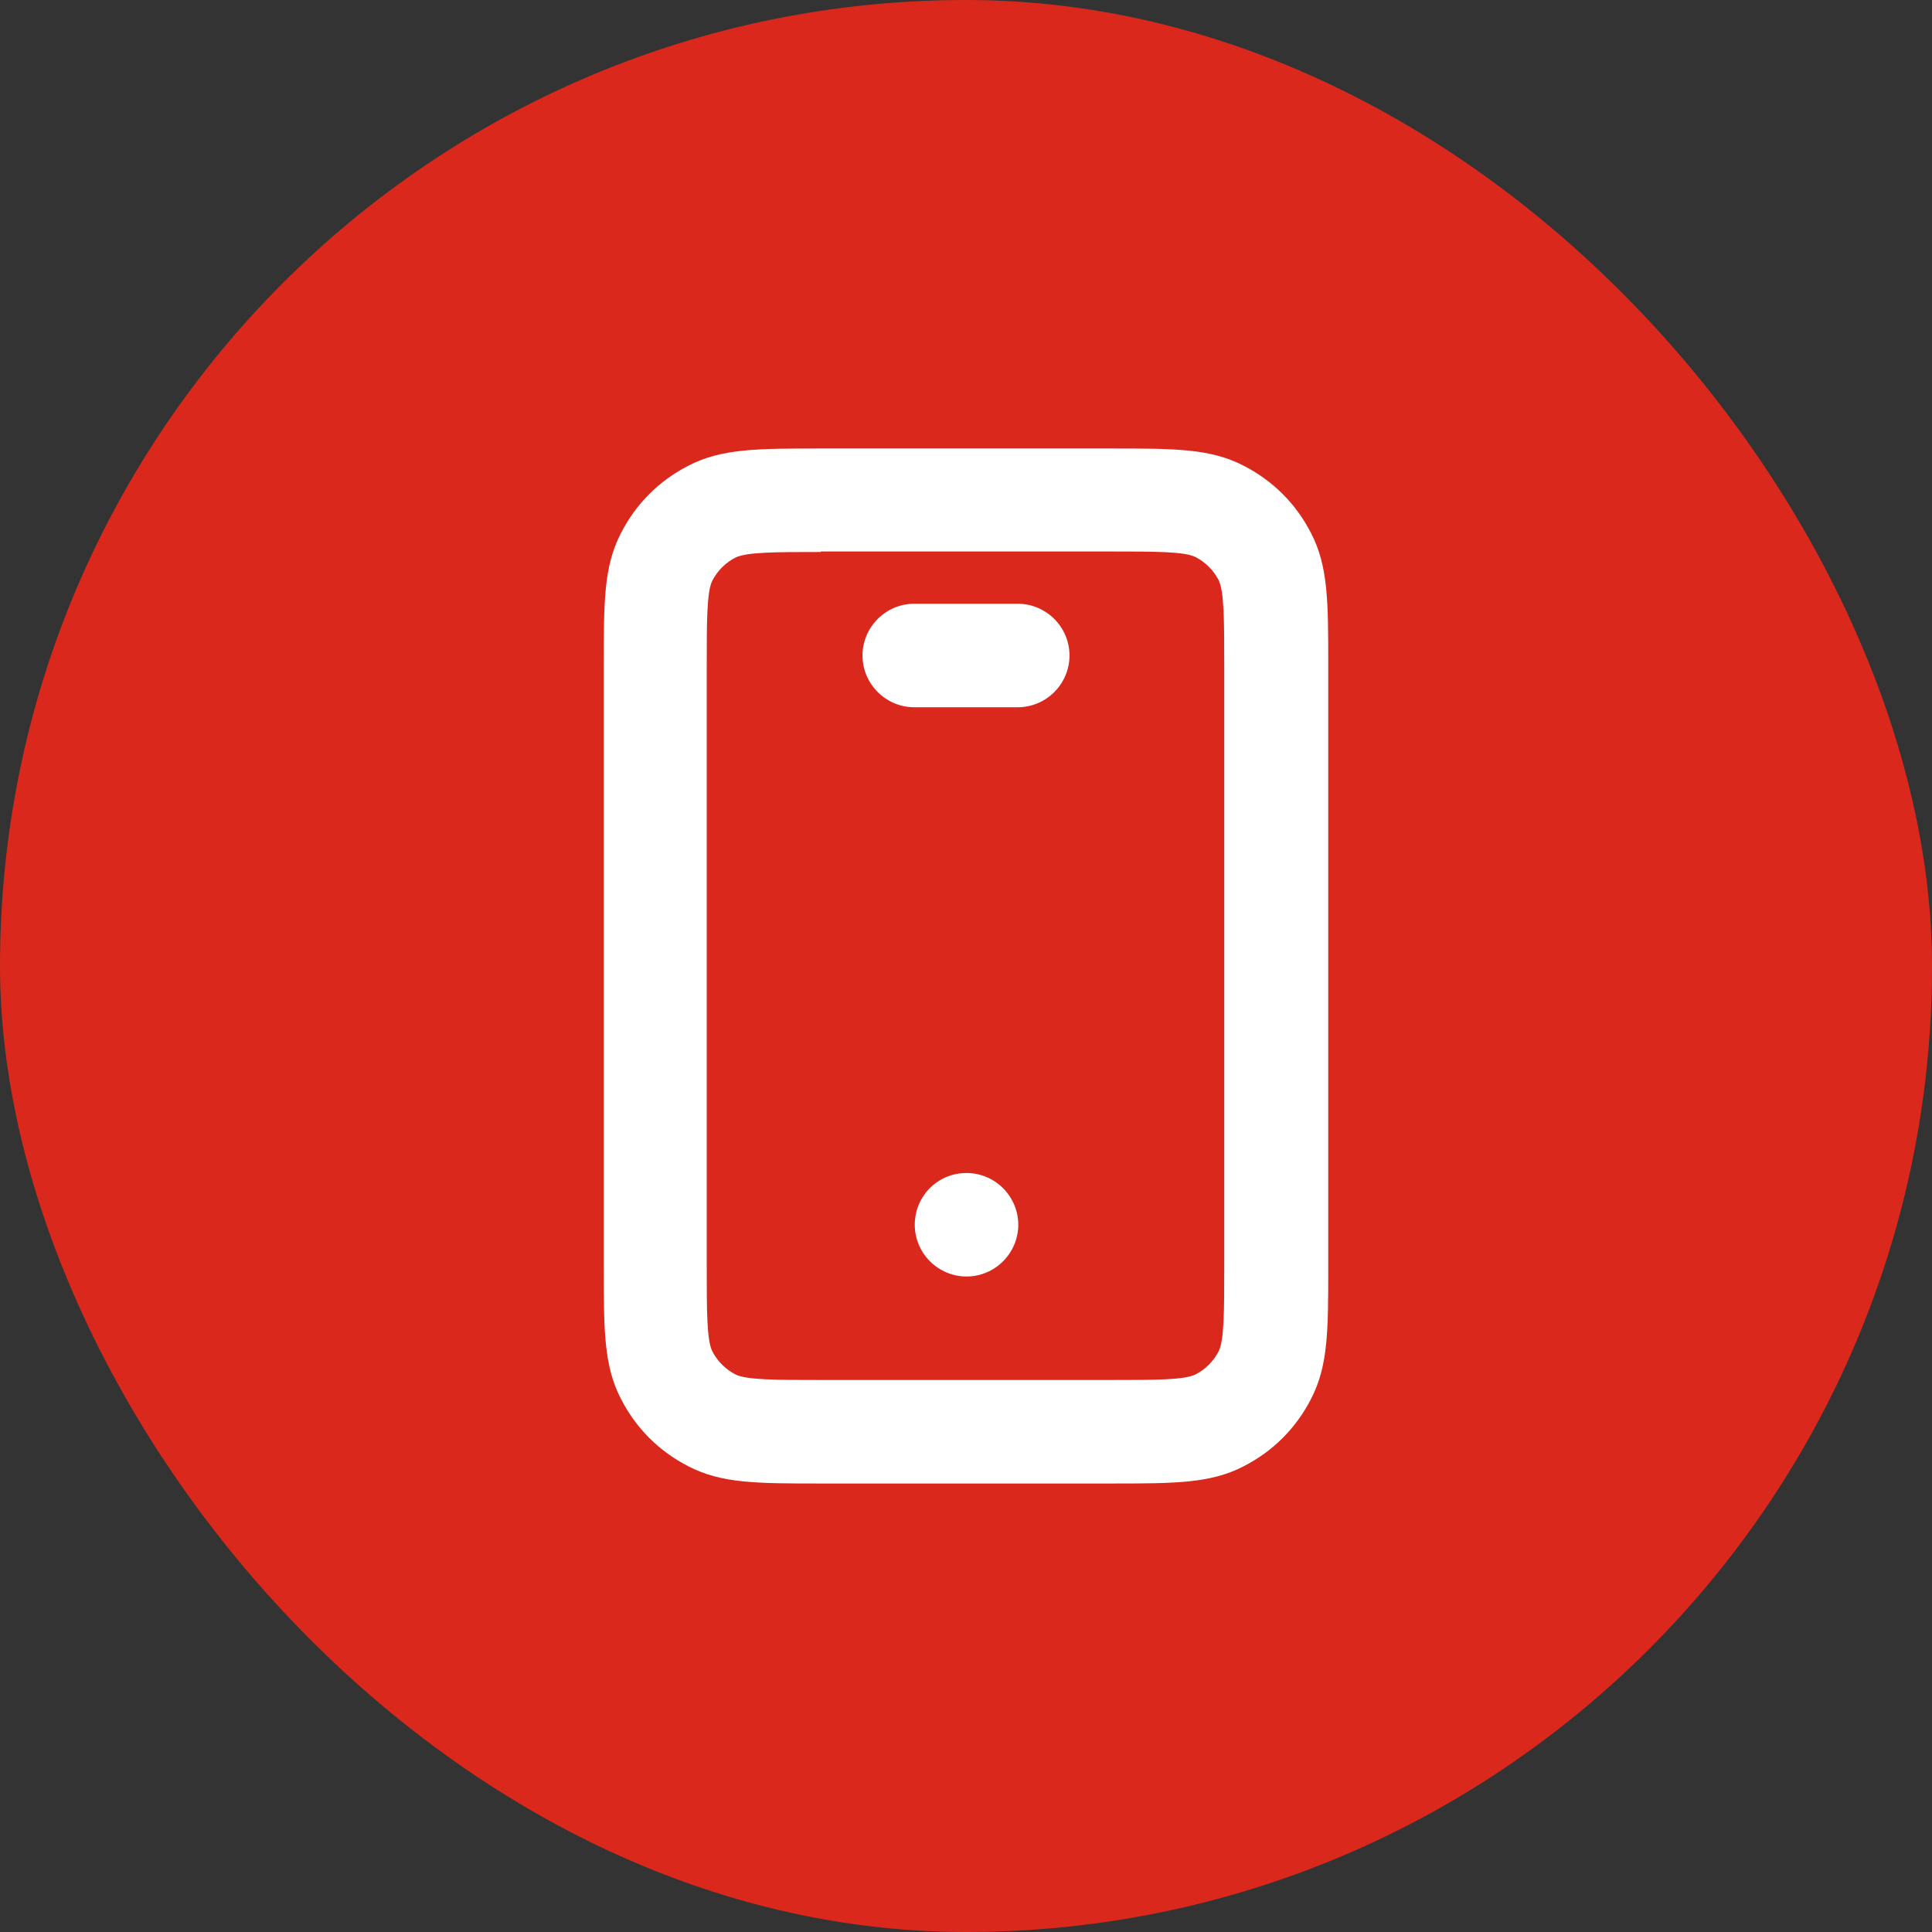 <svg width="56" height="56" viewBox="0 0 56 56" fill="none" xmlns="http://www.w3.org/2000/svg">
<rect x="0" y="0" width="56" height="56" fill="#333333" stroke="none"/>
<rect width="56" height="56" rx="28" fill="#DA291C"/>
<path d="M32.2 43H23.8C21.94 43 20.92 43 19.96 42.505C19.105 42.07 18.43 41.395 17.995 40.54C17.5 39.58 17.5 38.545 17.5 36.7V19.3C17.5 17.44 17.5 16.42 17.995 15.46C18.43 14.605 19.105 13.93 19.96 13.495C20.92 13 21.955 13 23.8 13H32.2C34.06 13 35.08 13 36.04 13.495C36.895 13.93 37.57 14.605 38.005 15.46C38.5 16.42 38.5 17.455 38.5 19.3V36.7C38.5 38.56 38.5 39.58 38.005 40.54C37.57 41.395 36.895 42.07 36.04 42.505C35.08 43 34.045 43 32.2 43ZM23.8 16C22.495 16 21.64 16 21.31 16.165C21.025 16.315 20.8 16.54 20.65 16.825C20.485 17.14 20.485 18.01 20.485 19.3V36.7C20.485 38.005 20.485 38.86 20.65 39.175C20.8 39.46 21.025 39.685 21.31 39.835C21.625 40 22.495 40 23.785 40H32.185C33.49 40 34.345 40 34.66 39.835C34.945 39.685 35.17 39.46 35.32 39.175C35.485 38.86 35.485 37.99 35.485 36.7V19.3C35.485 17.995 35.485 17.14 35.32 16.81C35.17 16.525 34.945 16.3 34.66 16.15C34.345 15.985 33.475 15.985 32.185 15.985H23.785L23.8 16ZM28.015 37C27.19 37 26.515 36.325 26.515 35.5C26.515 34.675 27.175 34 28.015 34C28.84 34 29.515 34.675 29.515 35.5C29.515 36.325 28.84 37 28.015 37ZM29.5 20.5H26.5C25.675 20.5 25 19.825 25 19C25 18.175 25.675 17.5 26.5 17.5H29.5C30.325 17.5 31 18.175 31 19C31 19.825 30.325 20.5 29.5 20.5Z" fill="white"/>
</svg>
